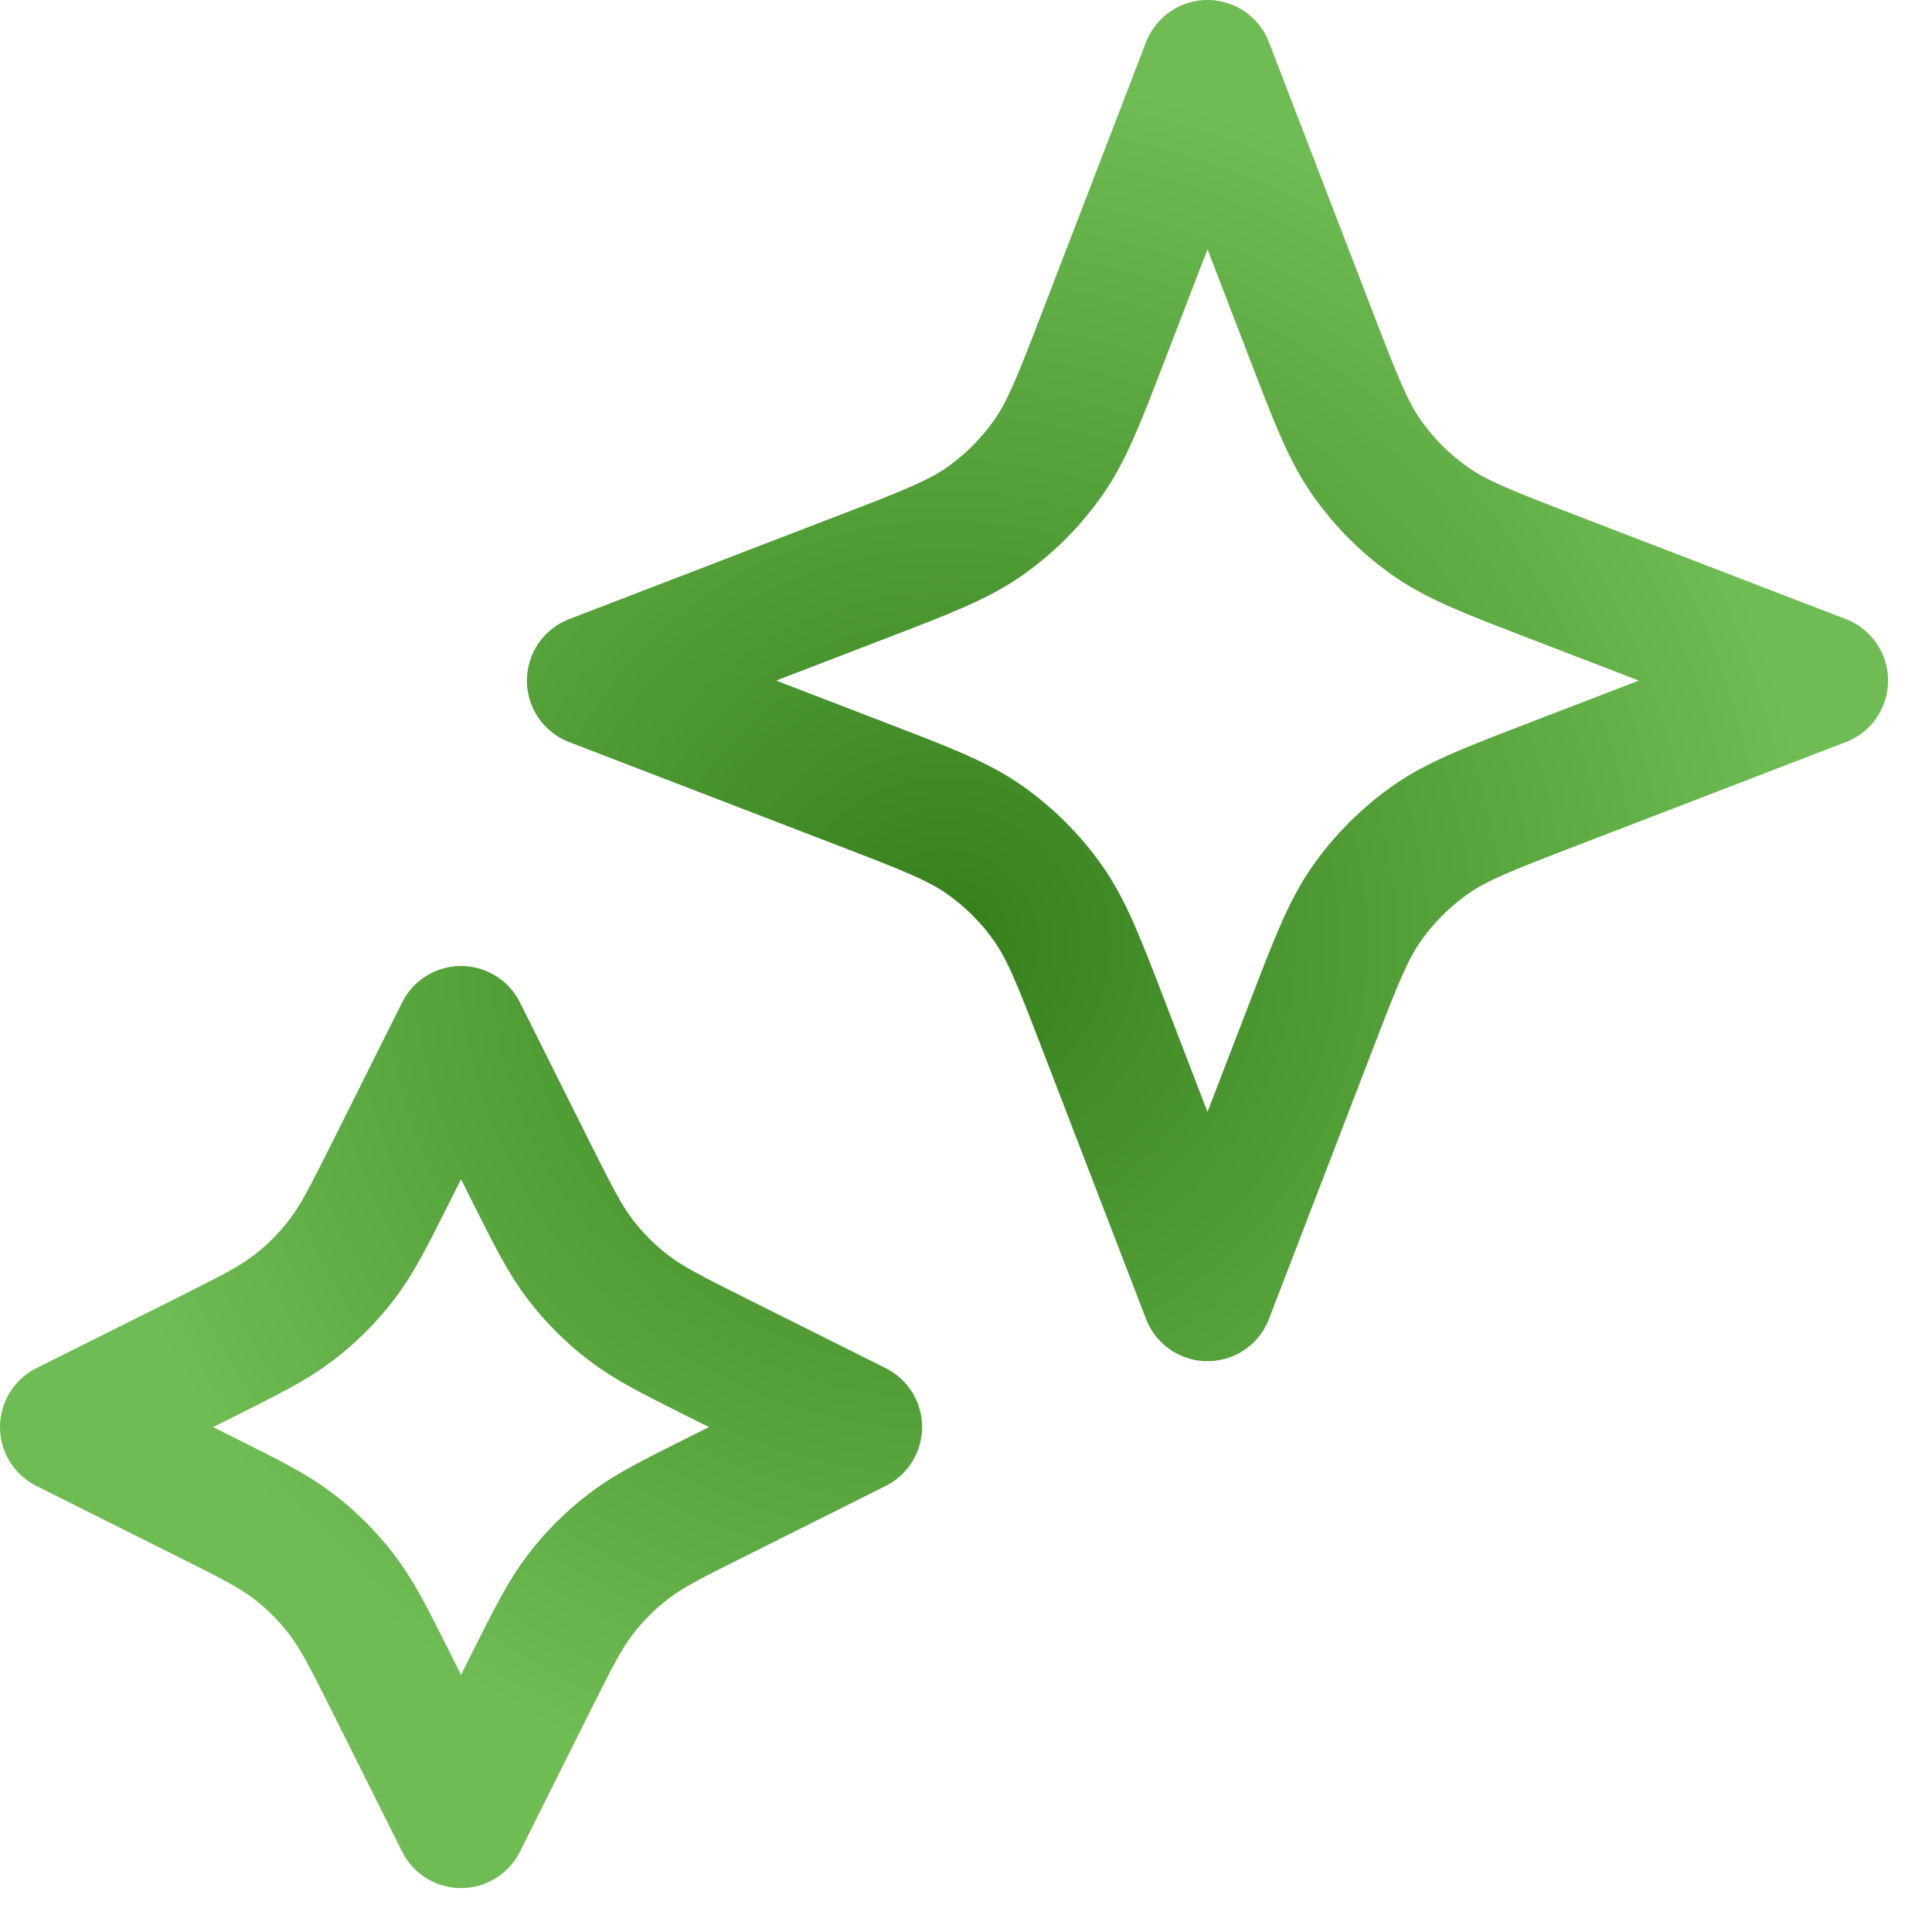 <svg width="22" height="22" viewBox="0 0 22 22" fill="none" xmlns="http://www.w3.org/2000/svg">
<path d="M5.25 11.75L6.034 13.319C6.3 13.85 6.433 14.115 6.61 14.345C6.767 14.55 6.95 14.733 7.155 14.89C7.385 15.067 7.65 15.2 8.181 15.466L9.75 16.25L8.181 17.035C7.65 17.3 7.385 17.433 7.155 17.61C6.95 17.767 6.767 17.95 6.61 18.155C6.433 18.385 6.3 18.65 6.034 19.181L5.25 20.75L4.466 19.181C4.2 18.65 4.067 18.385 3.89 18.155C3.733 17.95 3.55 17.767 3.345 17.61C3.115 17.433 2.85 17.3 2.319 17.035L0.75 16.25L2.319 15.466C2.85 15.2 3.115 15.067 3.345 14.89C3.55 14.733 3.733 14.55 3.89 14.345C4.067 14.115 4.2 13.85 4.466 13.319L5.25 11.75Z" stroke="url(#paint0_radial_3311_2667)" stroke-width="1.5" stroke-linecap="round" stroke-linejoin="round"/>
<path d="M13.75 0.75L14.929 3.814C15.211 4.548 15.352 4.914 15.571 5.223C15.765 5.496 16.004 5.735 16.277 5.929C16.586 6.148 16.952 6.289 17.686 6.571L20.75 7.75L17.686 8.929C16.952 9.211 16.586 9.352 16.277 9.571C16.004 9.765 15.765 10.004 15.571 10.277C15.352 10.586 15.211 10.952 14.929 11.686L13.75 14.75L12.571 11.686C12.289 10.952 12.148 10.586 11.929 10.277C11.735 10.004 11.496 9.765 11.223 9.571C10.914 9.352 10.548 9.211 9.814 8.929L6.75 7.75L9.814 6.571C10.548 6.289 10.914 6.148 11.223 5.929C11.496 5.735 11.735 5.496 11.929 5.223C12.148 4.914 12.289 4.548 12.571 3.814L13.75 0.75Z" stroke="url(#paint1_radial_3311_2667)" stroke-width="1.5" stroke-linecap="round" stroke-linejoin="round"/>
<defs>
<radialGradient id="paint0_radial_3311_2667" cx="0" cy="0" r="1" gradientUnits="userSpaceOnUse" gradientTransform="translate(10.75 10.75) rotate(90) scale(10)">
<stop stop-color="#357F1A"/>
<stop offset="1" stop-color="#6EBC53"/>
</radialGradient>
<radialGradient id="paint1_radial_3311_2667" cx="0" cy="0" r="1" gradientUnits="userSpaceOnUse" gradientTransform="translate(10.75 10.75) rotate(90) scale(10)">
<stop stop-color="#357F1A"/>
<stop offset="1" stop-color="#6EBC53"/>
</radialGradient>
</defs>
</svg>
